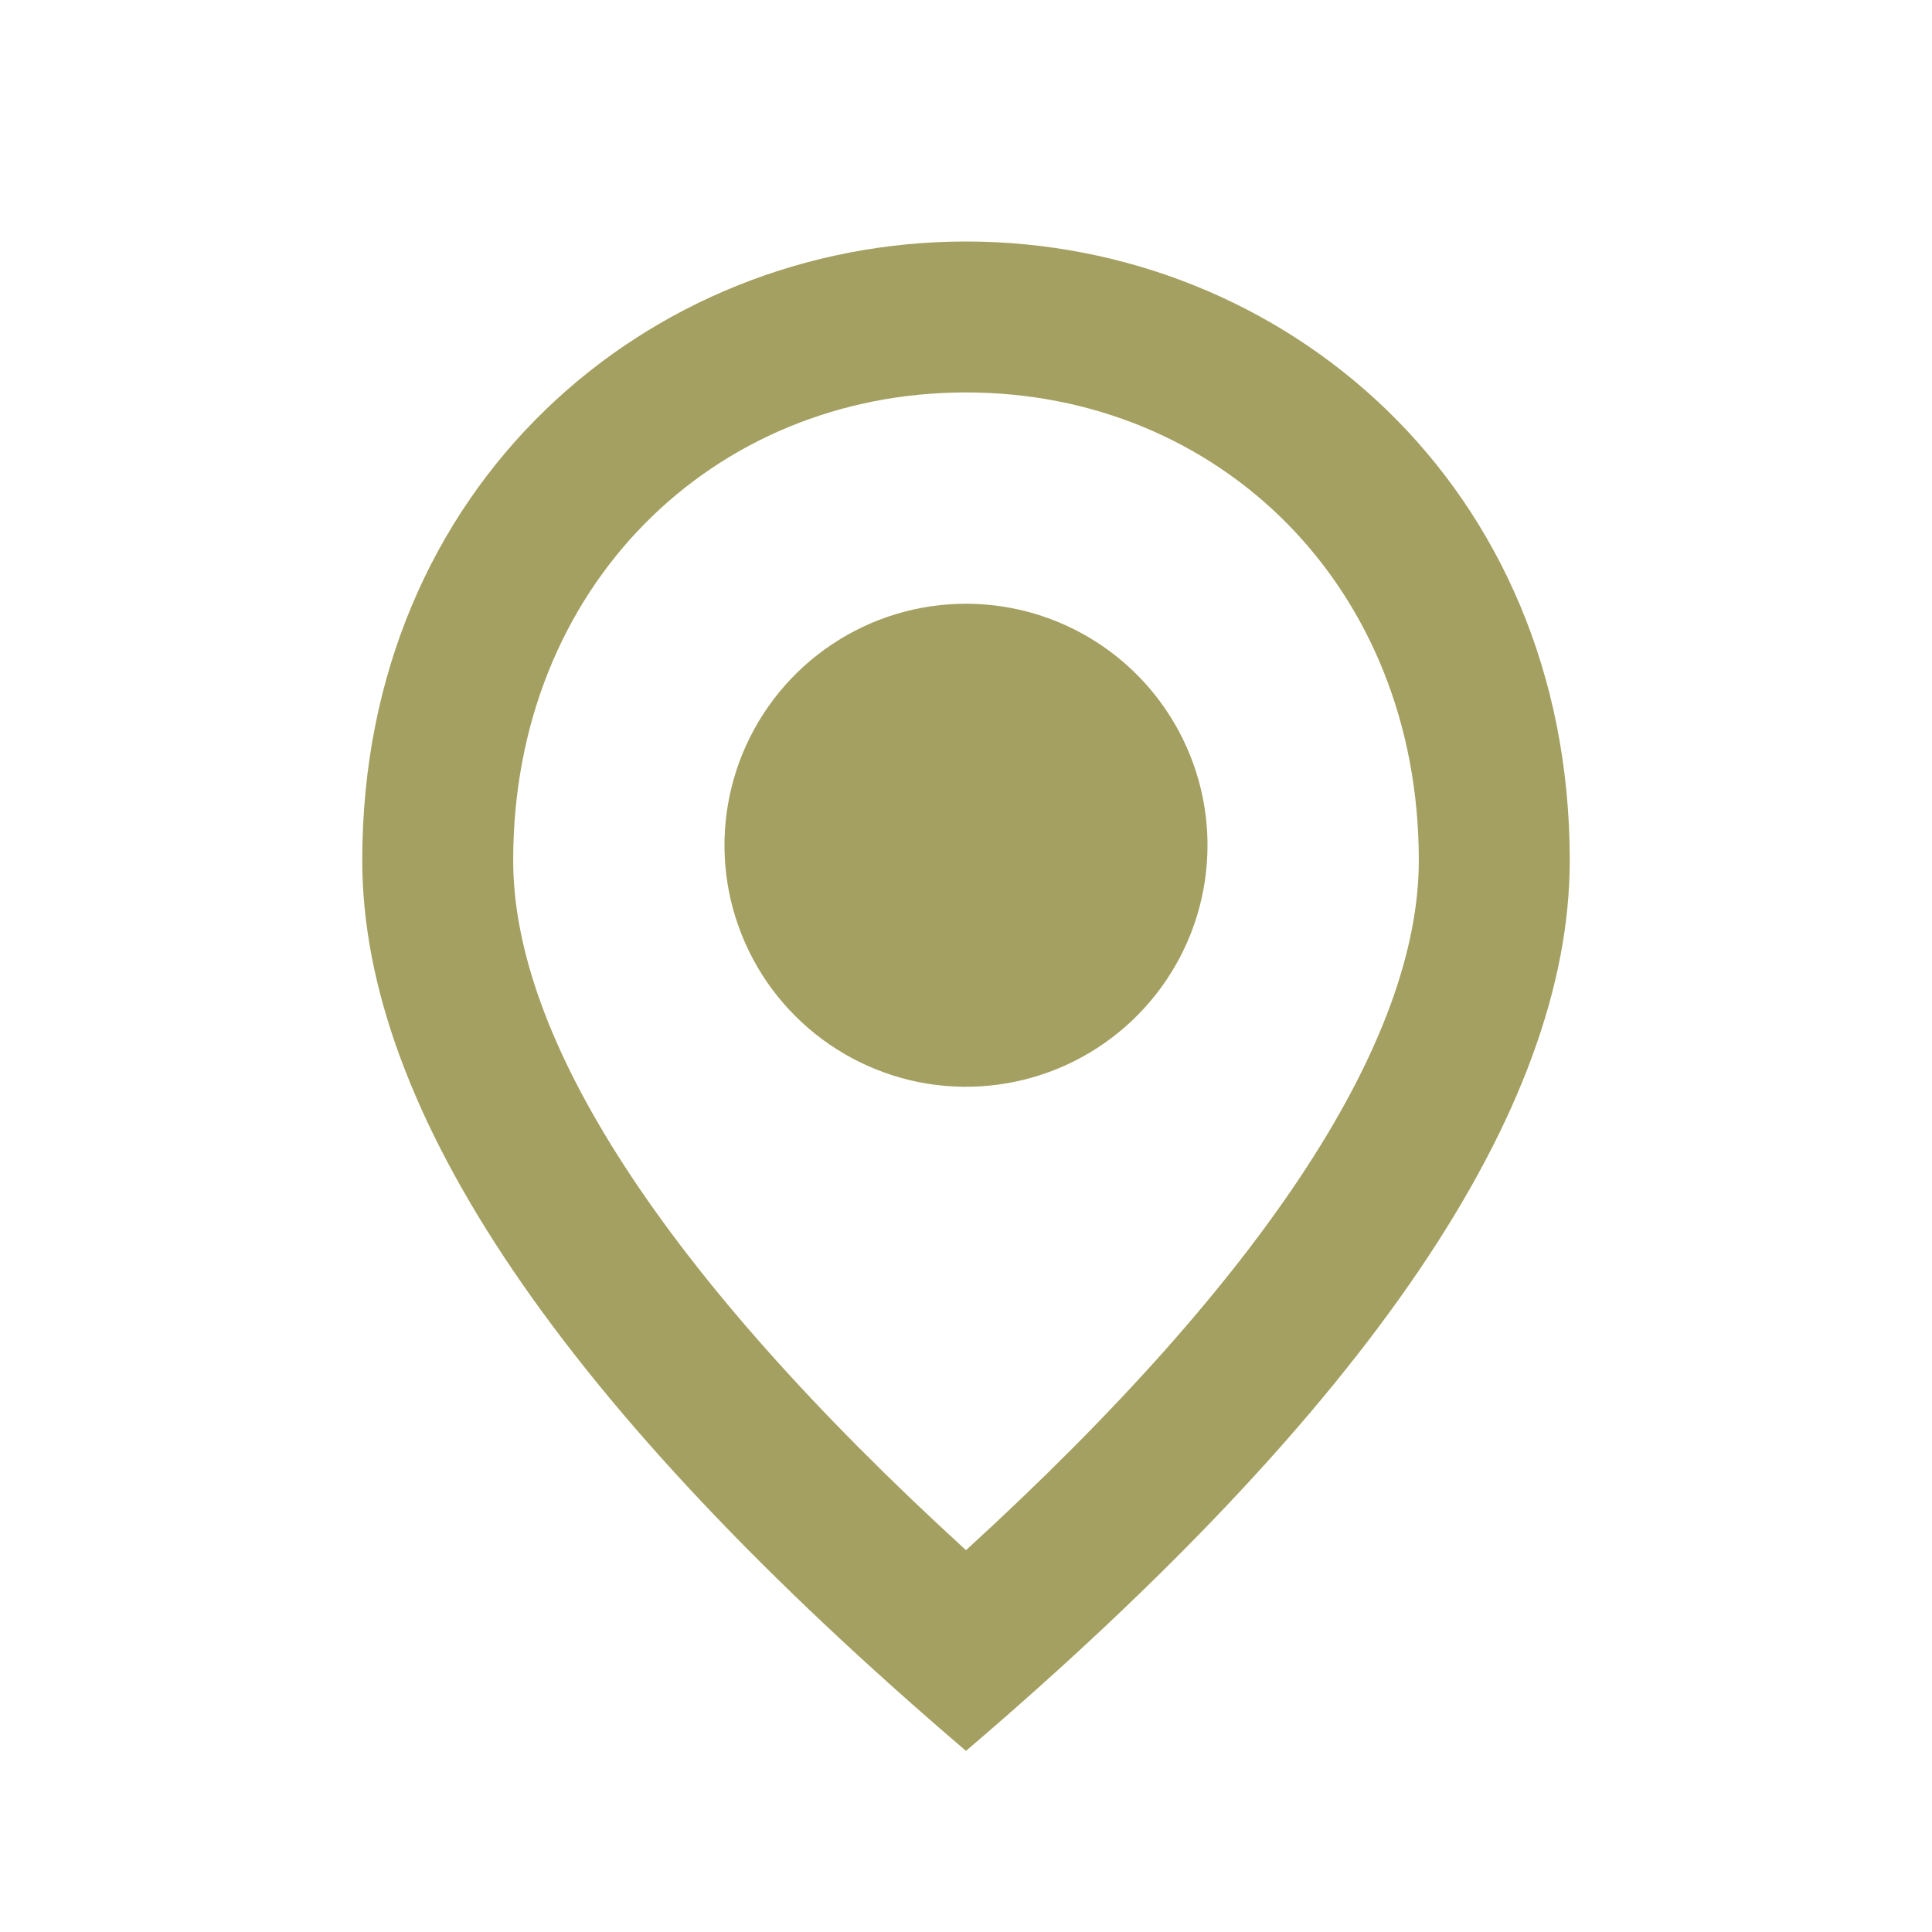 <?xml version="1.0" encoding="UTF-8"?> <svg xmlns="http://www.w3.org/2000/svg" width="16" height="16" viewBox="0 0 16 16" fill="none"><path d="M11.75 7.125C11.75 4.856 10.094 3.25 8 3.25C5.906 3.25 4.25 4.856 4.25 7.125C4.25 8.588 5.469 10.525 8 12.838C10.531 10.525 11.75 8.588 11.75 7.125ZM8 2C10.625 2 13 4.013 13 7.125C13 9.2 11.331 11.656 8 14.5C4.669 11.656 3 9.2 3 7.125C3 4.013 5.375 2 8 2Z" fill="#A4A061"></path><path d="M8 5C7.604 5 7.218 5.117 6.889 5.337C6.56 5.557 6.304 5.869 6.152 6.235C6.001 6.6 5.961 7.002 6.038 7.39C6.116 7.778 6.306 8.135 6.586 8.414C6.865 8.694 7.222 8.884 7.61 8.962C7.998 9.039 8.4 8.999 8.765 8.848C9.131 8.696 9.443 8.44 9.663 8.111C9.883 7.782 10 7.396 10 7C10 6.47 9.789 5.961 9.414 5.586C9.039 5.211 8.53 5 8 5Z" fill="#A4A061"></path></svg> 